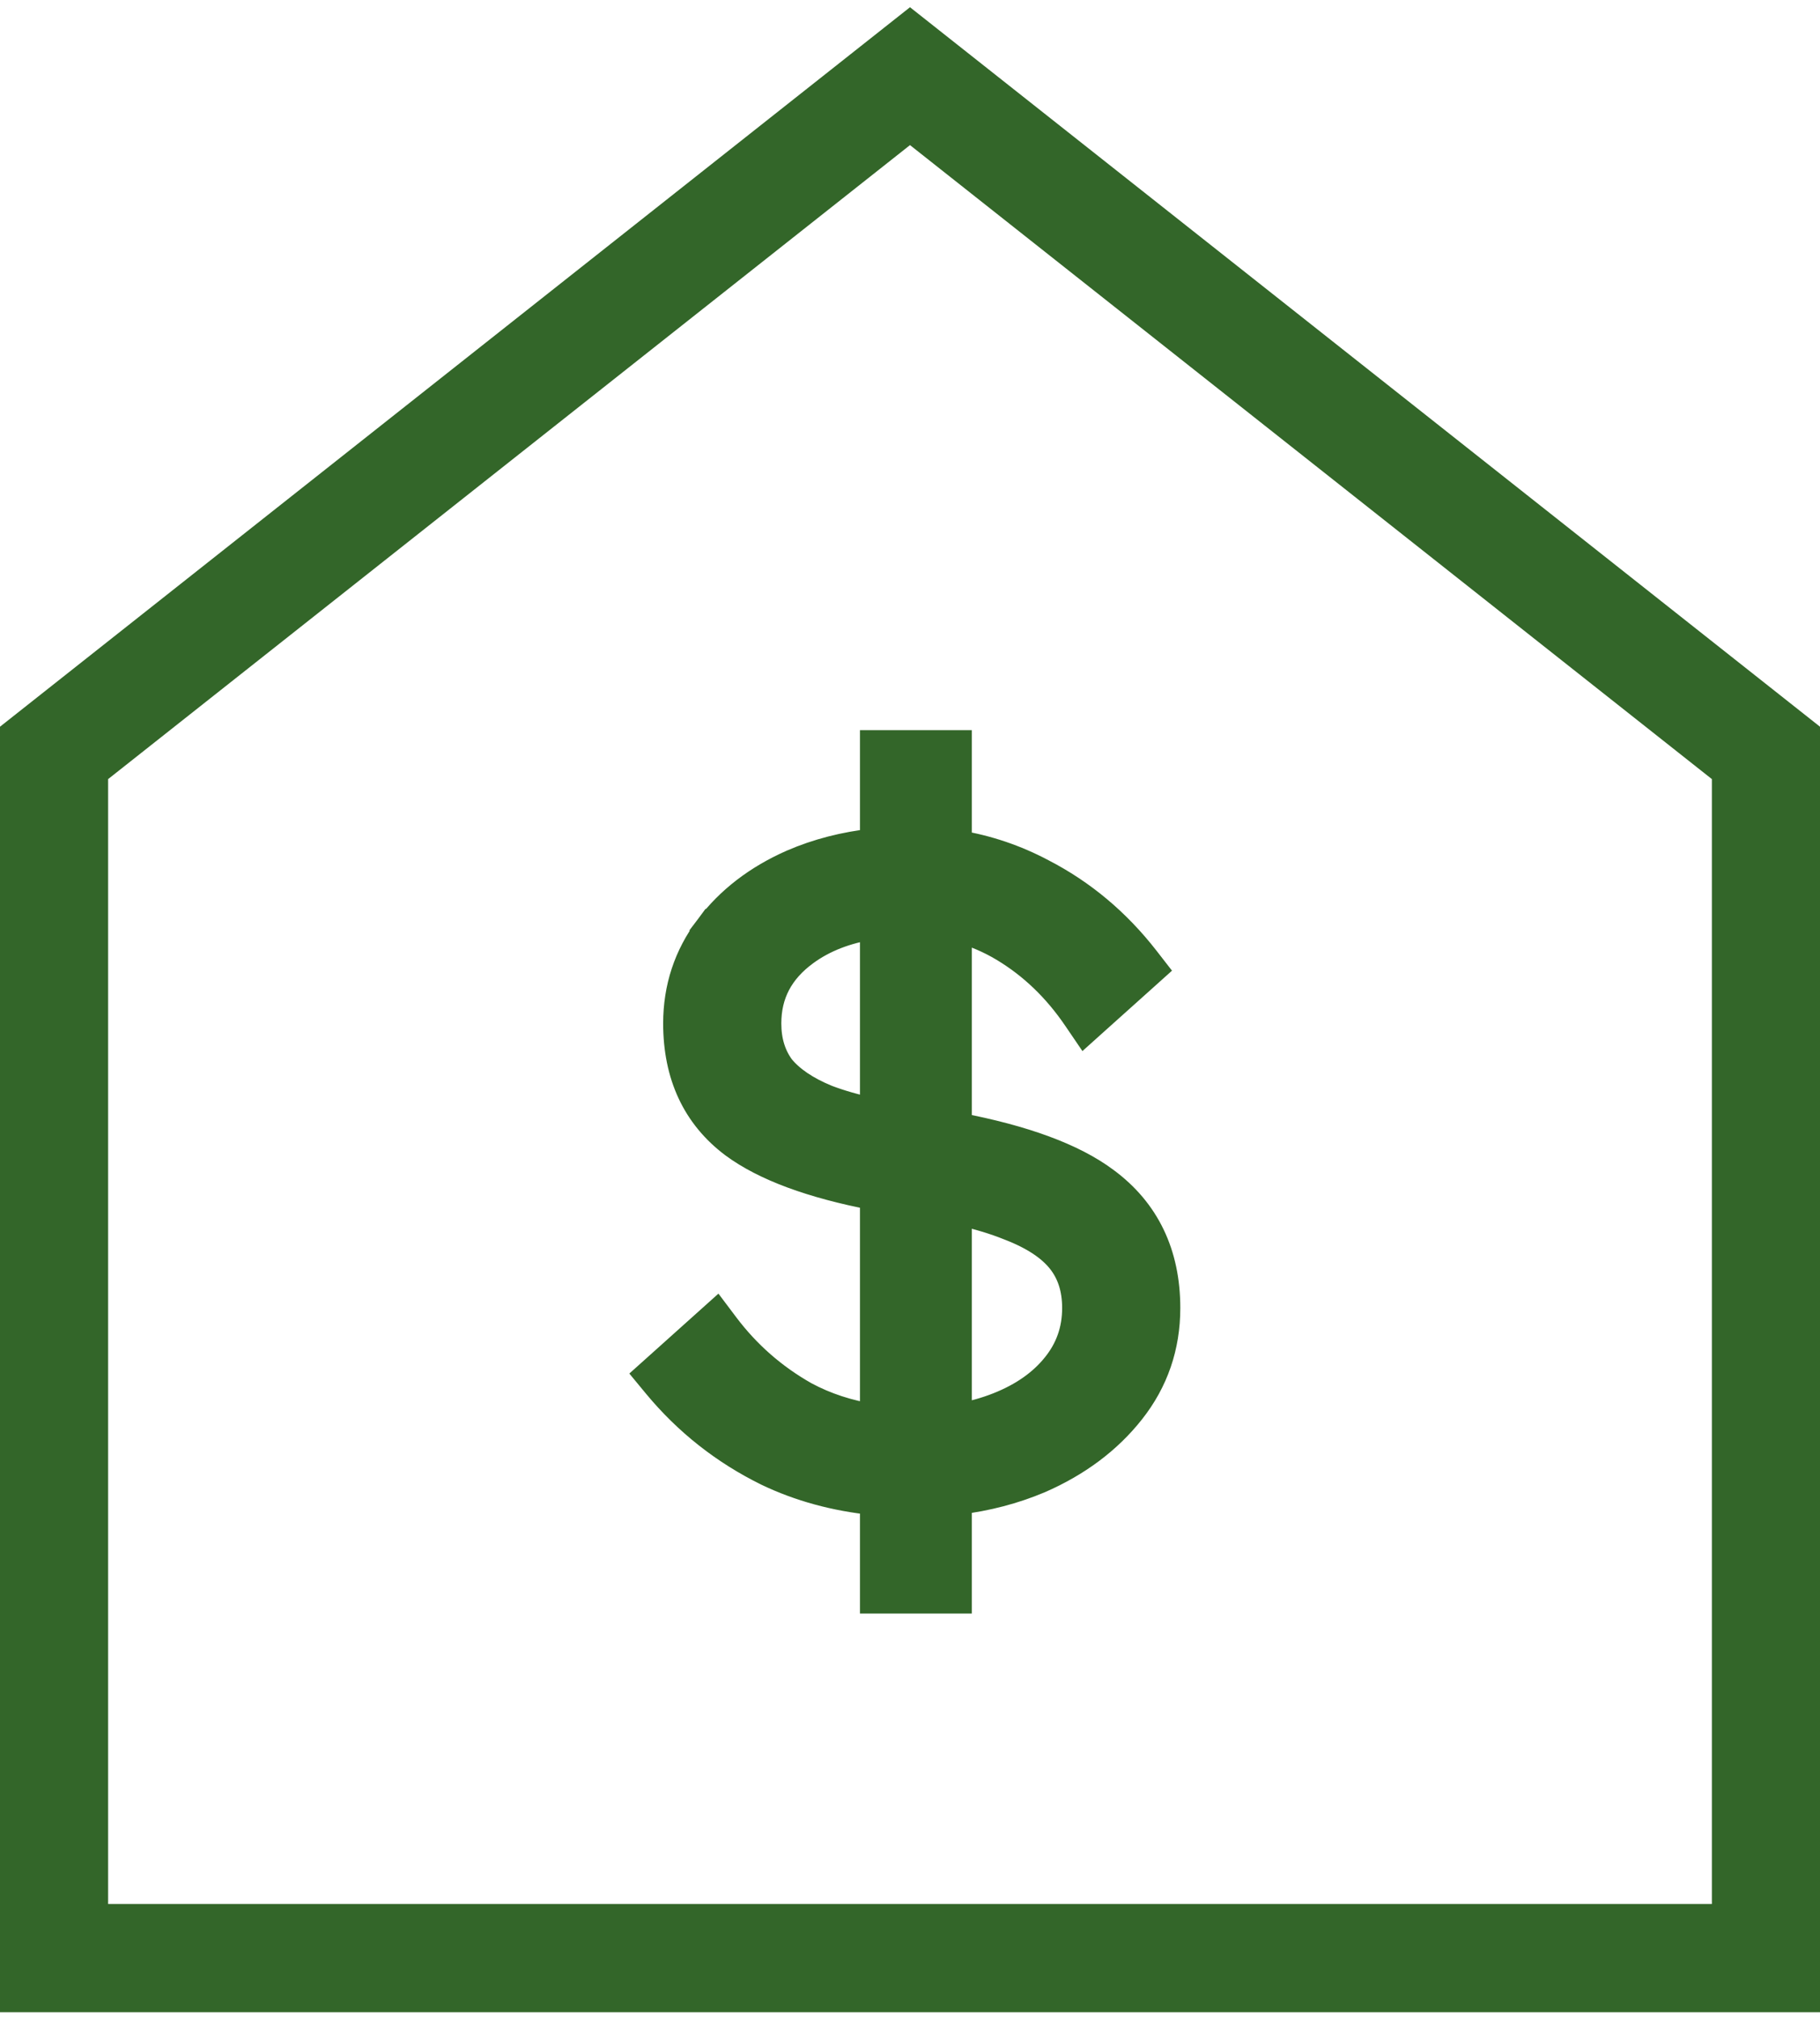 <svg width="101" height="112" viewBox="0 0 101 112" fill="none" xmlns="http://www.w3.org/2000/svg">
<path d="M3 41.762V108.612H98V41.762L50.5 4.225L3 41.762Z" stroke="#336629" stroke-width="6"/>
<path d="M36.499 75.784L35.962 76.265L36.422 76.821C38.126 78.878 40.181 80.498 42.58 81.678L42.58 81.678L42.588 81.682C44.379 82.538 46.343 83.072 48.473 83.291V88V88.75H49.223H52.429H53.179V88V83.264C54.766 83.07 56.267 82.678 57.678 82.085L57.678 82.085L57.688 82.081C59.79 81.164 61.497 79.895 62.785 78.264C64.094 76.607 64.75 74.694 64.75 72.553C64.75 69.554 63.62 67.167 61.341 65.49C59.545 64.15 56.801 63.156 53.179 62.465V51.531C54.061 51.764 54.9 52.12 55.699 52.6C57.27 53.545 58.611 54.827 59.723 56.46L60.206 57.169L60.844 56.596L63.499 54.216L64.019 53.749L63.59 53.197C61.991 51.141 60.072 49.531 57.835 48.379C56.358 47.596 54.805 47.071 53.179 46.803V42V41.25H52.429H49.223H48.473V42V46.705C46.859 46.881 45.355 47.268 43.965 47.869L43.965 47.869L43.961 47.871C42.022 48.726 40.461 49.919 39.305 51.459L39.905 51.909L39.305 51.459C38.138 53.016 37.552 54.794 37.552 56.767C37.552 59.627 38.592 61.903 40.708 63.487L40.708 63.487L40.713 63.491C42.454 64.772 45.063 65.719 48.473 66.377V78.628C47.082 78.414 45.818 77.998 44.675 77.385C42.931 76.4 41.459 75.11 40.254 73.511L39.762 72.858L39.154 73.403L36.499 75.784ZM55.408 77.977C54.71 78.254 53.967 78.462 53.179 78.599V67.199C54.269 67.444 55.21 67.728 56.004 68.051L56.01 68.053L56.017 68.056C57.379 68.578 58.298 69.21 58.854 69.911C59.402 70.601 59.693 71.466 59.693 72.553C59.693 73.776 59.317 74.839 58.559 75.772L58.557 75.774C57.817 76.692 56.78 77.432 55.408 77.977ZM48.473 51.352V61.664C47.473 61.449 46.614 61.202 45.892 60.927C44.711 60.443 43.883 59.864 43.353 59.22C42.866 58.558 42.609 57.753 42.609 56.767C42.609 55.144 43.283 53.841 44.705 52.807C45.711 52.075 46.96 51.582 48.473 51.352Z" fill="#336629" stroke="#336629" stroke-width="1.5"/>
</svg>
